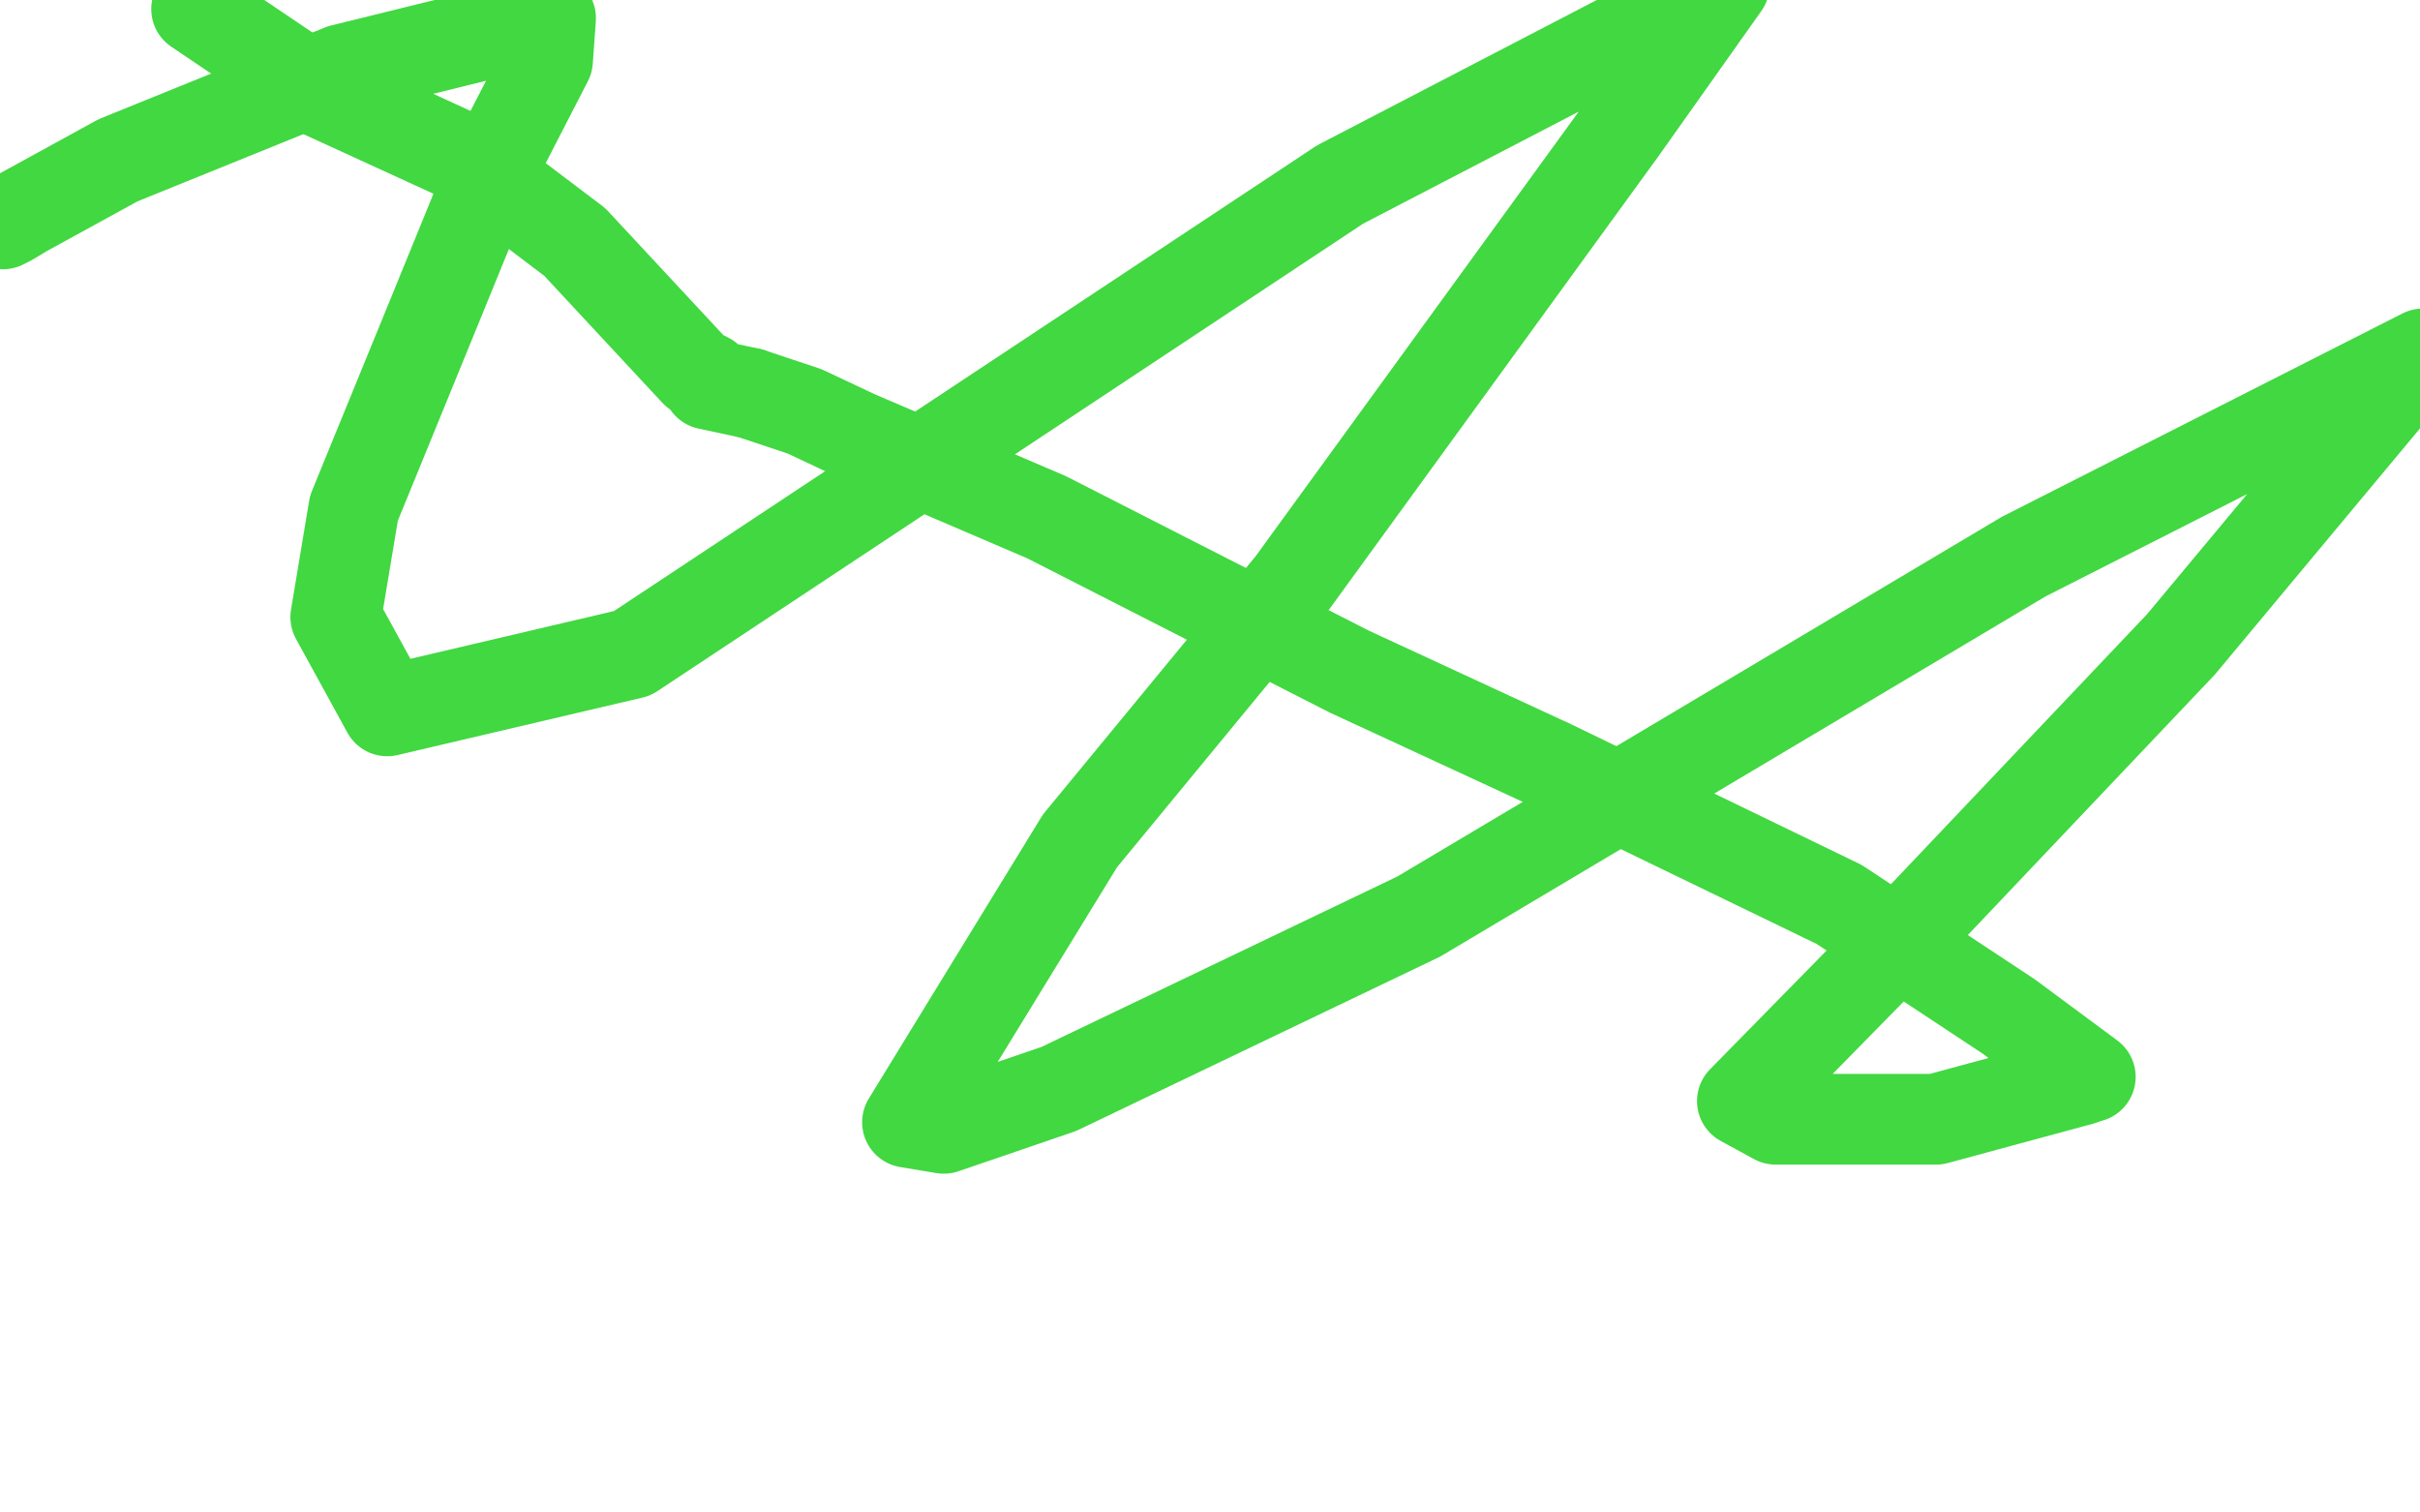 <?xml version="1.0" standalone="no"?>
<!DOCTYPE svg PUBLIC "-//W3C//DTD SVG 1.1//EN"
"http://www.w3.org/Graphics/SVG/1.1/DTD/svg11.dtd">

<svg width="800" height="500" version="1.1" xmlns="http://www.w3.org/2000/svg" xmlns:xlink="http://www.w3.org/1999/xlink" style="stroke-antialiasing: false"><desc>This SVG has been created on https://colorillo.com/</desc><rect x='0' y='0' width='800' height='500' style='fill: rgb(255,255,255); stroke-width:0' /><polyline points="1,74 3,73 3,73 8,70 8,70 39,53 39,53 113,23 182,6 181,20 164,53 144,102 117,168 111,204 128,235 209,216 443,61 570,-5 536,43 427,193 357,278 300,371 312,373 350,360 469,303 669,184 801,117 721,213 629,310 576,364 587,370 640,370 688,357" style="fill: none; stroke: #41d841; stroke-width: 30; stroke-linejoin: round; stroke-linecap: round; stroke-antialiasing: false; stroke-antialias: 0; opacity: 1.0"/>
<polyline points="689,356 690,356 690,356 691,356 691,356 664,336 664,336 608,299 513,253 446,222 346,171 283,144 266,136 248,130" style="fill: none; stroke: #41d841; stroke-width: 30; stroke-linejoin: round; stroke-linecap: round; stroke-antialiasing: false; stroke-antialias: 0; opacity: 1.0"/>
<polyline points="248,130 234,127 234,125 232,124 230,123 190,80 153,52 105,30 65,3" style="fill: none; stroke: #41d841; stroke-width: 30; stroke-linejoin: round; stroke-linecap: round; stroke-antialiasing: false; stroke-antialias: 0; opacity: 1.0"/>
</svg>
